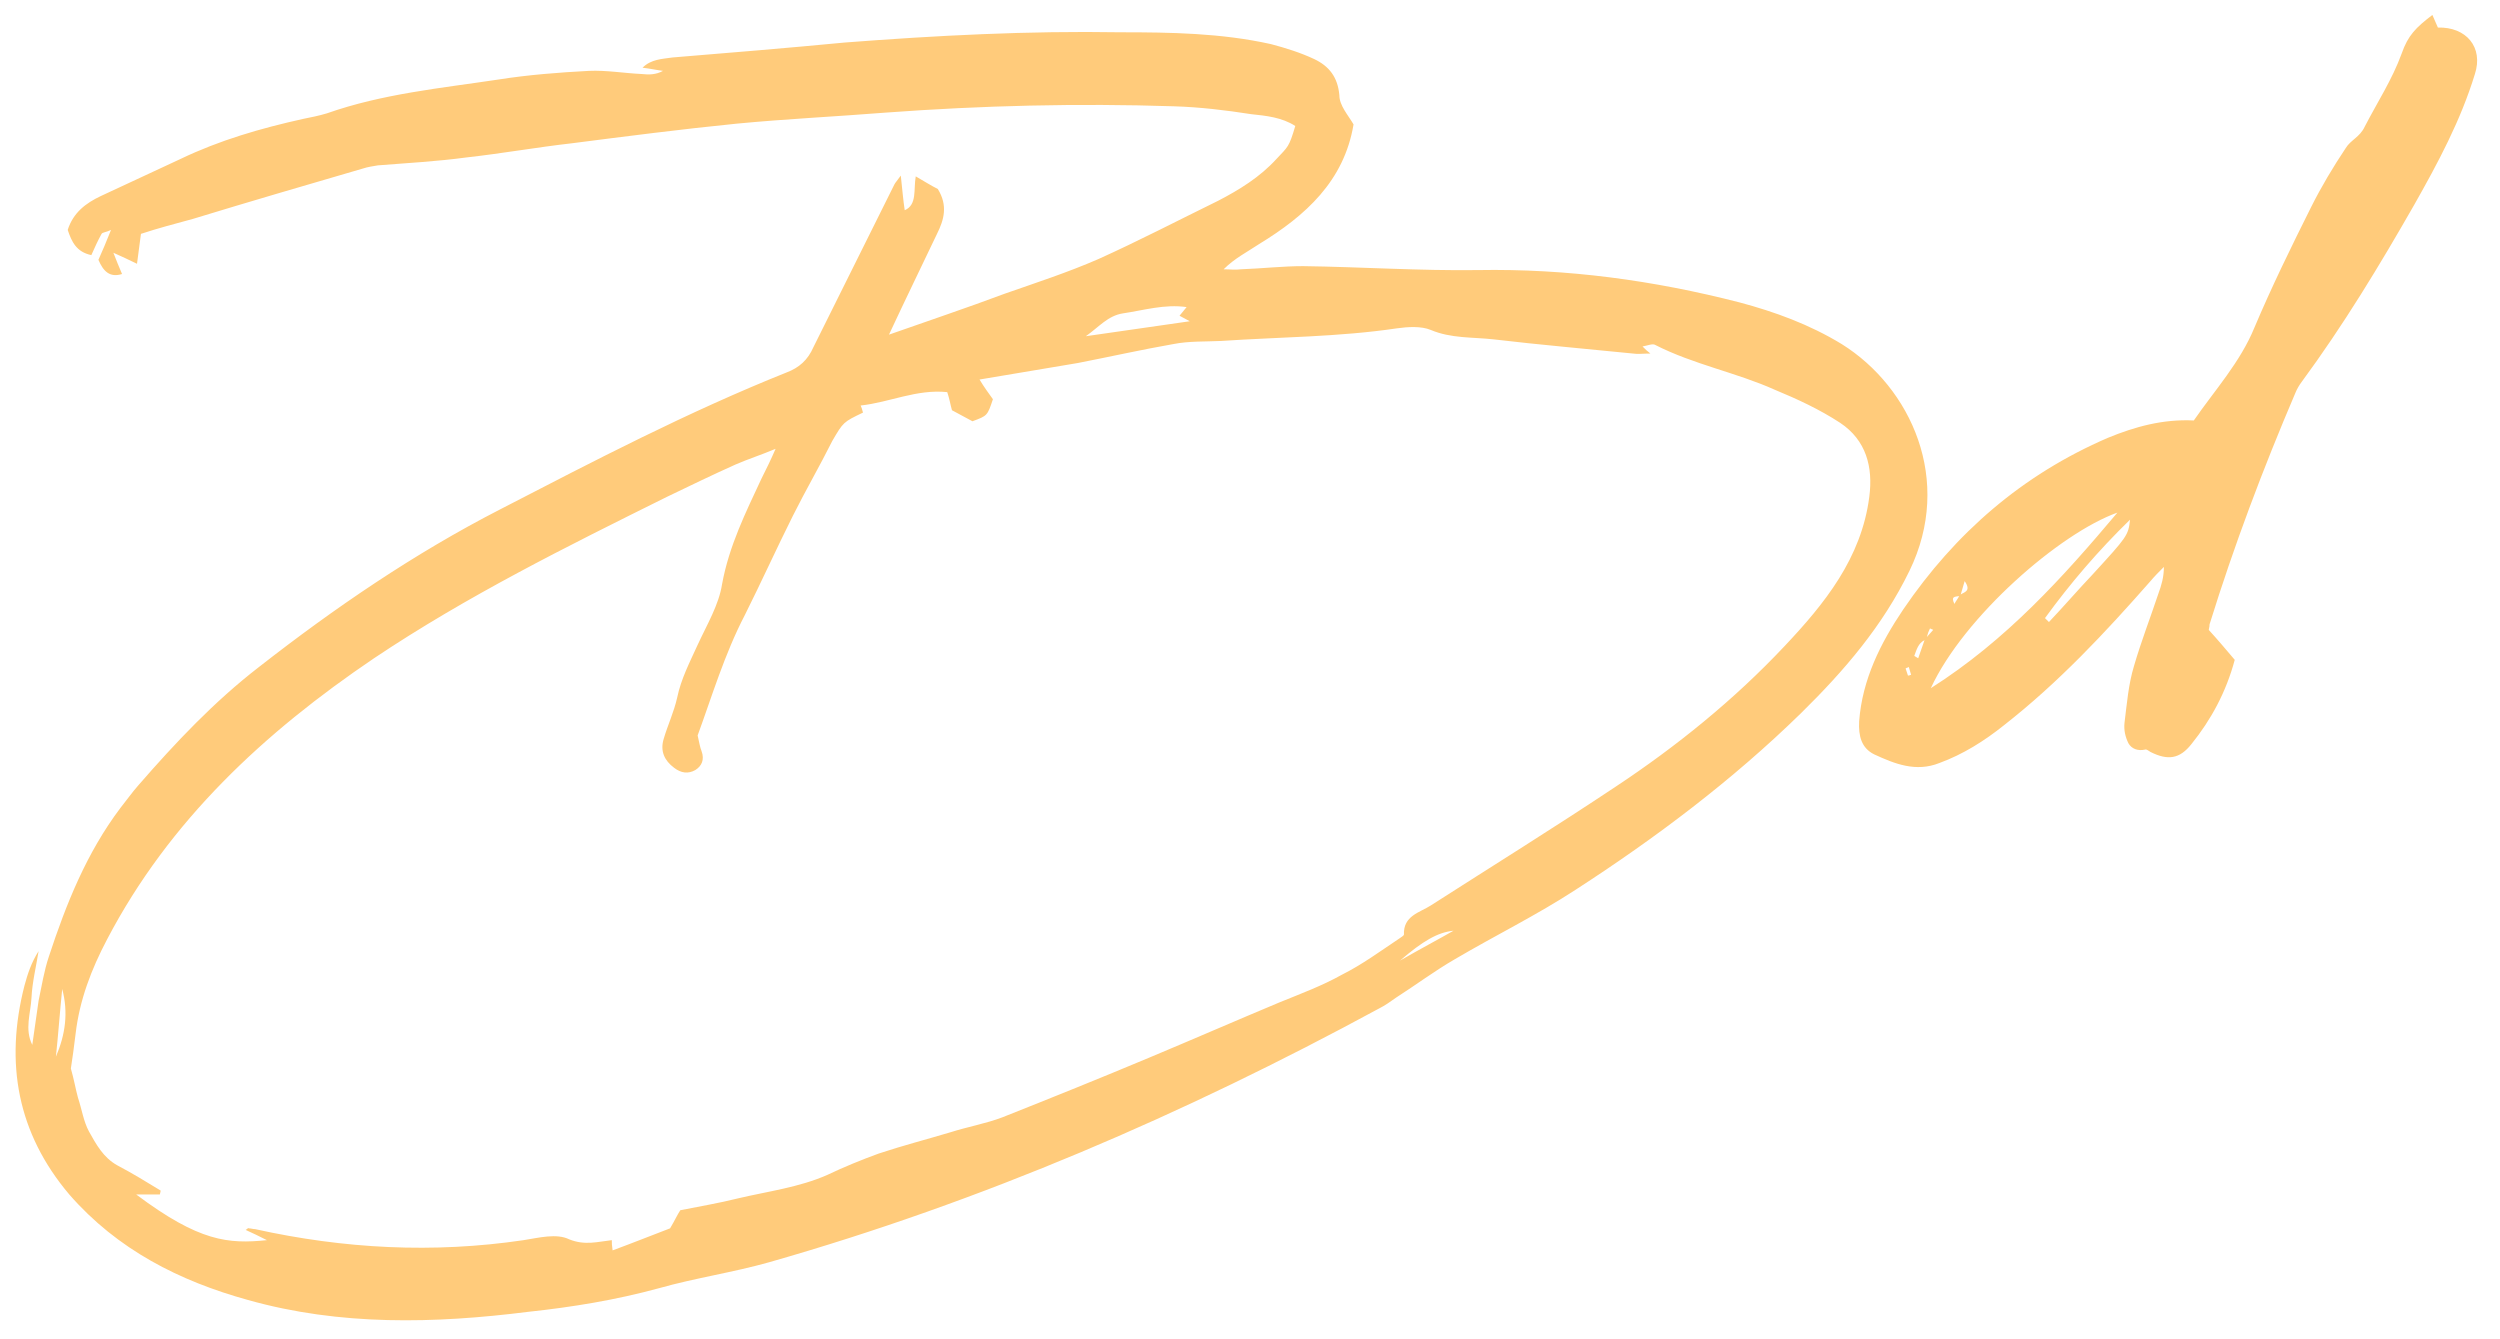<?xml version="1.0" encoding="UTF-8"?> <svg xmlns="http://www.w3.org/2000/svg" width="127" height="68" viewBox="0 0 127 68" fill="none"><path d="M26.84 66.64C22.08 67.24 17.28 67.36 12.6 66.04C9.12 65.08 5.96 63.48 3.52 60.68C0.88 57.56 0.24 54 1.24 50.08C1.4 49.48 1.6 48.88 1.96 48.32C1.84 49.08 1.64 49.88 1.6 50.68C1.56 51.48 1.24 52.28 1.64 53.08L1.96 50.84C2.12 50.08 2.24 49.32 2.48 48.6C3.36 45.92 4.4 43.32 6.12 41.04C6.44 40.64 6.72 40.24 7.04 39.88C8.92 37.72 10.88 35.64 13.16 33.88C17 30.88 21.04 28.12 25.4 25.88C30.2 23.4 34.96 20.92 39.96 18.92C40.6 18.68 41.04 18.28 41.32 17.64L45.44 9.36C45.48 9.28 45.56 9.2 45.76 8.92C45.84 9.64 45.88 10.16 45.96 10.68C46.6 10.4 46.4 9.64 46.52 8.96C47 9.24 47.32 9.44 47.64 9.6C48.16 10.44 47.96 11.16 47.6 11.88C46.8 13.56 46 15.2 45.16 17C47.2 16.28 49.12 15.64 51.04 14.92C52.64 14.36 54.24 13.84 55.8 13.16C57.84 12.24 59.84 11.2 61.88 10.2C62.96 9.64 64 9 64.84 8.08C65.44 7.44 65.48 7.48 65.8 6.4C65.12 5.96 64.32 5.88 63.56 5.8C62.28 5.6 60.96 5.44 59.64 5.4C54.76 5.24 49.88 5.36 45 5.72C42.48 5.92 39.96 6.04 37.44 6.28C34.64 6.56 31.84 6.92 29.04 7.28C27.28 7.48 25.48 7.8 23.68 8C22.2 8.2 20.72 8.28 19.2 8.4C18.96 8.44 18.68 8.48 18.44 8.56C15.56 9.4 12.68 10.24 9.8 11.12C8.92 11.36 8 11.6 7.16 11.88L6.96 13.4C6.56 13.2 6.2 13.04 5.76 12.84C5.92 13.24 6.04 13.56 6.2 13.92C5.56 14.12 5.24 13.76 5 13.2C5.2 12.76 5.4 12.28 5.64 11.68C5.4 11.8 5.2 11.8 5.16 11.88C4.96 12.24 4.8 12.6 4.64 12.96C3.88 12.8 3.64 12.28 3.44 11.68C3.72 10.8 4.36 10.32 5.12 9.96L9.16 8.08C11.16 7.12 13.24 6.52 15.4 6.04C15.8 5.96 16.2 5.88 16.6 5.76C19.44 4.76 22.4 4.48 25.32 4.04C26.84 3.8 28.4 3.68 29.92 3.6C30.8 3.56 31.72 3.72 32.6 3.76C32.96 3.8 33.32 3.8 33.68 3.6C33.36 3.56 33 3.48 32.64 3.44C33.08 3 33.64 3 34.16 2.92C37.08 2.68 40 2.44 42.92 2.16C47.6 1.8 52.24 1.56 56.92 1.64C59.48 1.64 62.04 1.68 64.56 2.24C65.32 2.44 66.08 2.68 66.76 3C67.52 3.36 67.96 3.92 68.04 4.84C68.04 5.36 68.48 5.84 68.76 6.32C68.28 9.2 66.32 10.96 63.96 12.4C63.36 12.8 62.72 13.12 62.16 13.68C62.48 13.68 62.76 13.72 63.04 13.68C64.12 13.64 65.16 13.52 66.2 13.52C69.16 13.56 72.12 13.76 75.08 13.72C79.6 13.64 84 14.24 88.36 15.36C90.16 15.84 91.92 16.48 93.56 17.48C97.08 19.68 99.24 24.4 97 29C95.64 31.8 93.68 34.08 91.48 36.24C88 39.64 84.12 42.56 80.04 45.2C78.08 46.48 75.96 47.52 73.92 48.72C72.88 49.32 71.92 50.04 70.92 50.68C70.64 50.88 70.36 51.08 70.04 51.24C60.16 56.6 49.88 61.04 39.08 64.12C37.24 64.64 35.32 64.92 33.48 65.44C31.28 66.04 29.08 66.4 26.84 66.64ZM55.16 17.08L60.44 16.32L59.92 16.04L60.28 15.6C59.16 15.44 58.12 15.76 57.04 15.92C56.28 16.04 55.84 16.6 55.16 17.08ZM31.12 63.52C32.2 63.12 33.2 62.72 34.04 62.4C34.28 62 34.4 61.72 34.56 61.48C35.56 61.28 36.52 61.12 37.48 60.88C39 60.52 40.6 60.32 42.04 59.68C42.88 59.28 43.76 58.92 44.64 58.6C45.84 58.2 47.08 57.88 48.28 57.52C49.16 57.24 50.08 57.08 50.92 56.76C53.44 55.76 55.92 54.76 58.4 53.72C60.6 52.8 62.8 51.84 65 50.92C66.08 50.48 67.16 50.08 68.16 49.52C69.2 49 70.12 48.32 71.08 47.68C71.2 47.6 71.32 47.52 71.32 47.48C71.28 46.52 72.12 46.36 72.68 46C75.8 44 78.96 42.04 82.08 39.96C85.16 37.92 88.08 35.56 90.64 32.84C92.68 30.68 94.56 28.36 94.96 25.24C95.16 23.72 94.8 22.36 93.48 21.48C92.44 20.8 91.32 20.28 90.16 19.8C88.2 18.92 86.04 18.52 84.08 17.52C83.96 17.44 83.68 17.56 83.44 17.6C83.6 17.76 83.68 17.84 83.84 17.96C83.44 17.96 83.2 18 82.96 17.96C80.6 17.72 78.24 17.52 75.88 17.24C74.8 17.12 73.72 17.2 72.68 16.76C72.2 16.56 71.52 16.6 70.96 16.68C68 17.12 65 17.12 62.04 17.32C61.24 17.36 60.4 17.32 59.6 17.48C58 17.76 56.4 18.12 54.76 18.44L49.76 19.28C50 19.68 50.24 20 50.44 20.28C50.16 21.12 50.16 21.12 49.4 21.4L48.36 20.84C48.28 20.56 48.24 20.28 48.12 19.92C46.56 19.76 45.2 20.44 43.72 20.6C43.76 20.68 43.8 20.8 43.84 20.96C42.84 21.44 42.84 21.44 42.28 22.4C41.64 23.68 40.92 24.92 40.28 26.2C39.44 27.88 38.68 29.56 37.84 31.24C36.8 33.24 36.16 35.4 35.44 37.36C35.52 37.72 35.56 37.96 35.64 38.16C35.8 38.6 35.64 38.92 35.32 39.12C34.96 39.32 34.6 39.28 34.24 39C33.76 38.64 33.52 38.16 33.72 37.52C33.92 36.84 34.24 36.16 34.4 35.44C34.6 34.48 35.04 33.64 35.44 32.76C35.92 31.72 36.52 30.72 36.68 29.68C37.04 27.72 37.88 26.04 38.68 24.32C38.92 23.84 39.16 23.36 39.4 22.8C38.64 23.12 38 23.32 37.36 23.6C36.2 24.12 35.04 24.68 33.88 25.24C28.8 27.76 23.72 30.28 19 33.44C13.44 37.2 8.6 41.68 5.44 47.72C4.64 49.24 4.04 50.8 3.84 52.52C3.76 53.16 3.68 53.8 3.6 54.28C3.76 54.84 3.84 55.32 3.96 55.76C4.16 56.36 4.24 56.96 4.52 57.48C4.88 58.12 5.24 58.8 5.96 59.2C6.72 59.6 7.44 60.04 8.16 60.48C8.16 60.56 8.12 60.64 8.12 60.68H6.92C10.12 63.08 11.6 63.2 13.56 63C13.16 62.8 12.84 62.64 12.48 62.48C12.56 62.44 12.6 62.36 12.64 62.4C12.76 62.4 12.84 62.44 12.96 62.44C17.48 63.44 22 63.68 26.6 63C27.36 62.88 28.28 62.64 28.92 62.96C29.72 63.28 30.36 63.08 31.08 63C31.08 63.16 31.08 63.24 31.12 63.52ZM71.12 48.8C72.16 48.2 73 47.76 73.84 47.28C73.04 47.36 72.28 47.8 71.12 48.8ZM2.84 53.68C3.32 52.56 3.48 51.44 3.16 50.24C3.04 51.4 2.96 52.56 2.84 53.68ZM123.845 1.4C125.285 1.36 126.165 2.4 125.725 3.76C125.005 6.12 123.845 8.28 122.645 10.4C120.885 13.48 119.045 16.52 116.925 19.4C116.805 19.56 116.685 19.76 116.605 19.96C114.965 23.8 113.485 27.72 112.245 31.72C112.245 31.76 112.245 31.84 112.205 32C112.645 32.48 113.085 33 113.525 33.52C113.085 35.16 112.325 36.56 111.325 37.8C110.725 38.56 110.125 38.64 109.245 38.2C109.165 38.16 109.045 38.04 108.965 38.08C108.605 38.16 108.285 38.04 108.125 37.76C107.965 37.44 107.885 37.08 107.925 36.72C108.045 35.76 108.125 34.76 108.405 33.84C108.765 32.6 109.245 31.36 109.645 30.16C109.805 29.72 109.925 29.32 109.925 28.8C109.685 29.04 109.445 29.28 109.245 29.52C106.925 32.16 104.565 34.68 101.805 36.84C100.805 37.64 99.725 38.32 98.525 38.76C97.325 39.24 96.245 38.8 95.205 38.32C94.565 38 94.405 37.4 94.445 36.64C94.605 34.52 95.525 32.68 96.685 30.96C99.325 27.08 102.725 24.12 107.085 22.24C108.445 21.68 109.885 21.28 111.445 21.36C112.525 19.8 113.805 18.4 114.525 16.64C115.405 14.56 116.405 12.52 117.405 10.52C117.925 9.48 118.525 8.48 119.165 7.52C119.405 7.12 119.885 6.96 120.125 6.44C120.765 5.2 121.525 4.04 122.005 2.72C122.325 1.8 122.725 1.4 123.565 0.76L123.845 1.4ZM98.085 34.96C101.925 32.52 104.805 29.32 107.565 26.04C104.645 27.08 99.765 31.32 98.085 34.96ZM106.325 29.16C108.045 27.28 108.125 27.2 108.205 26.4C106.565 28 105.165 29.64 103.885 31.4L104.085 31.6C104.845 30.8 105.565 29.96 106.325 29.16ZM99.805 29.52L99.605 30.2C99.765 30.08 100.165 30.04 99.805 29.52ZM99.525 30.28C99.325 30.32 99.085 30.28 99.285 30.68C99.365 30.52 99.445 30.44 99.525 30.28ZM98.205 32C98.165 31.96 98.085 31.96 98.045 31.92C97.965 32.08 97.925 32.2 97.885 32.36L98.205 32ZM97.445 33.44L97.765 32.52C97.445 32.68 97.365 33 97.245 33.32L97.445 33.44ZM96.925 34.32C97.005 34.32 97.045 34.28 97.085 34.28L96.965 33.88C96.925 33.92 96.845 33.92 96.805 33.96L96.925 34.32Z" fill="#FFCB7B"></path></svg> 
